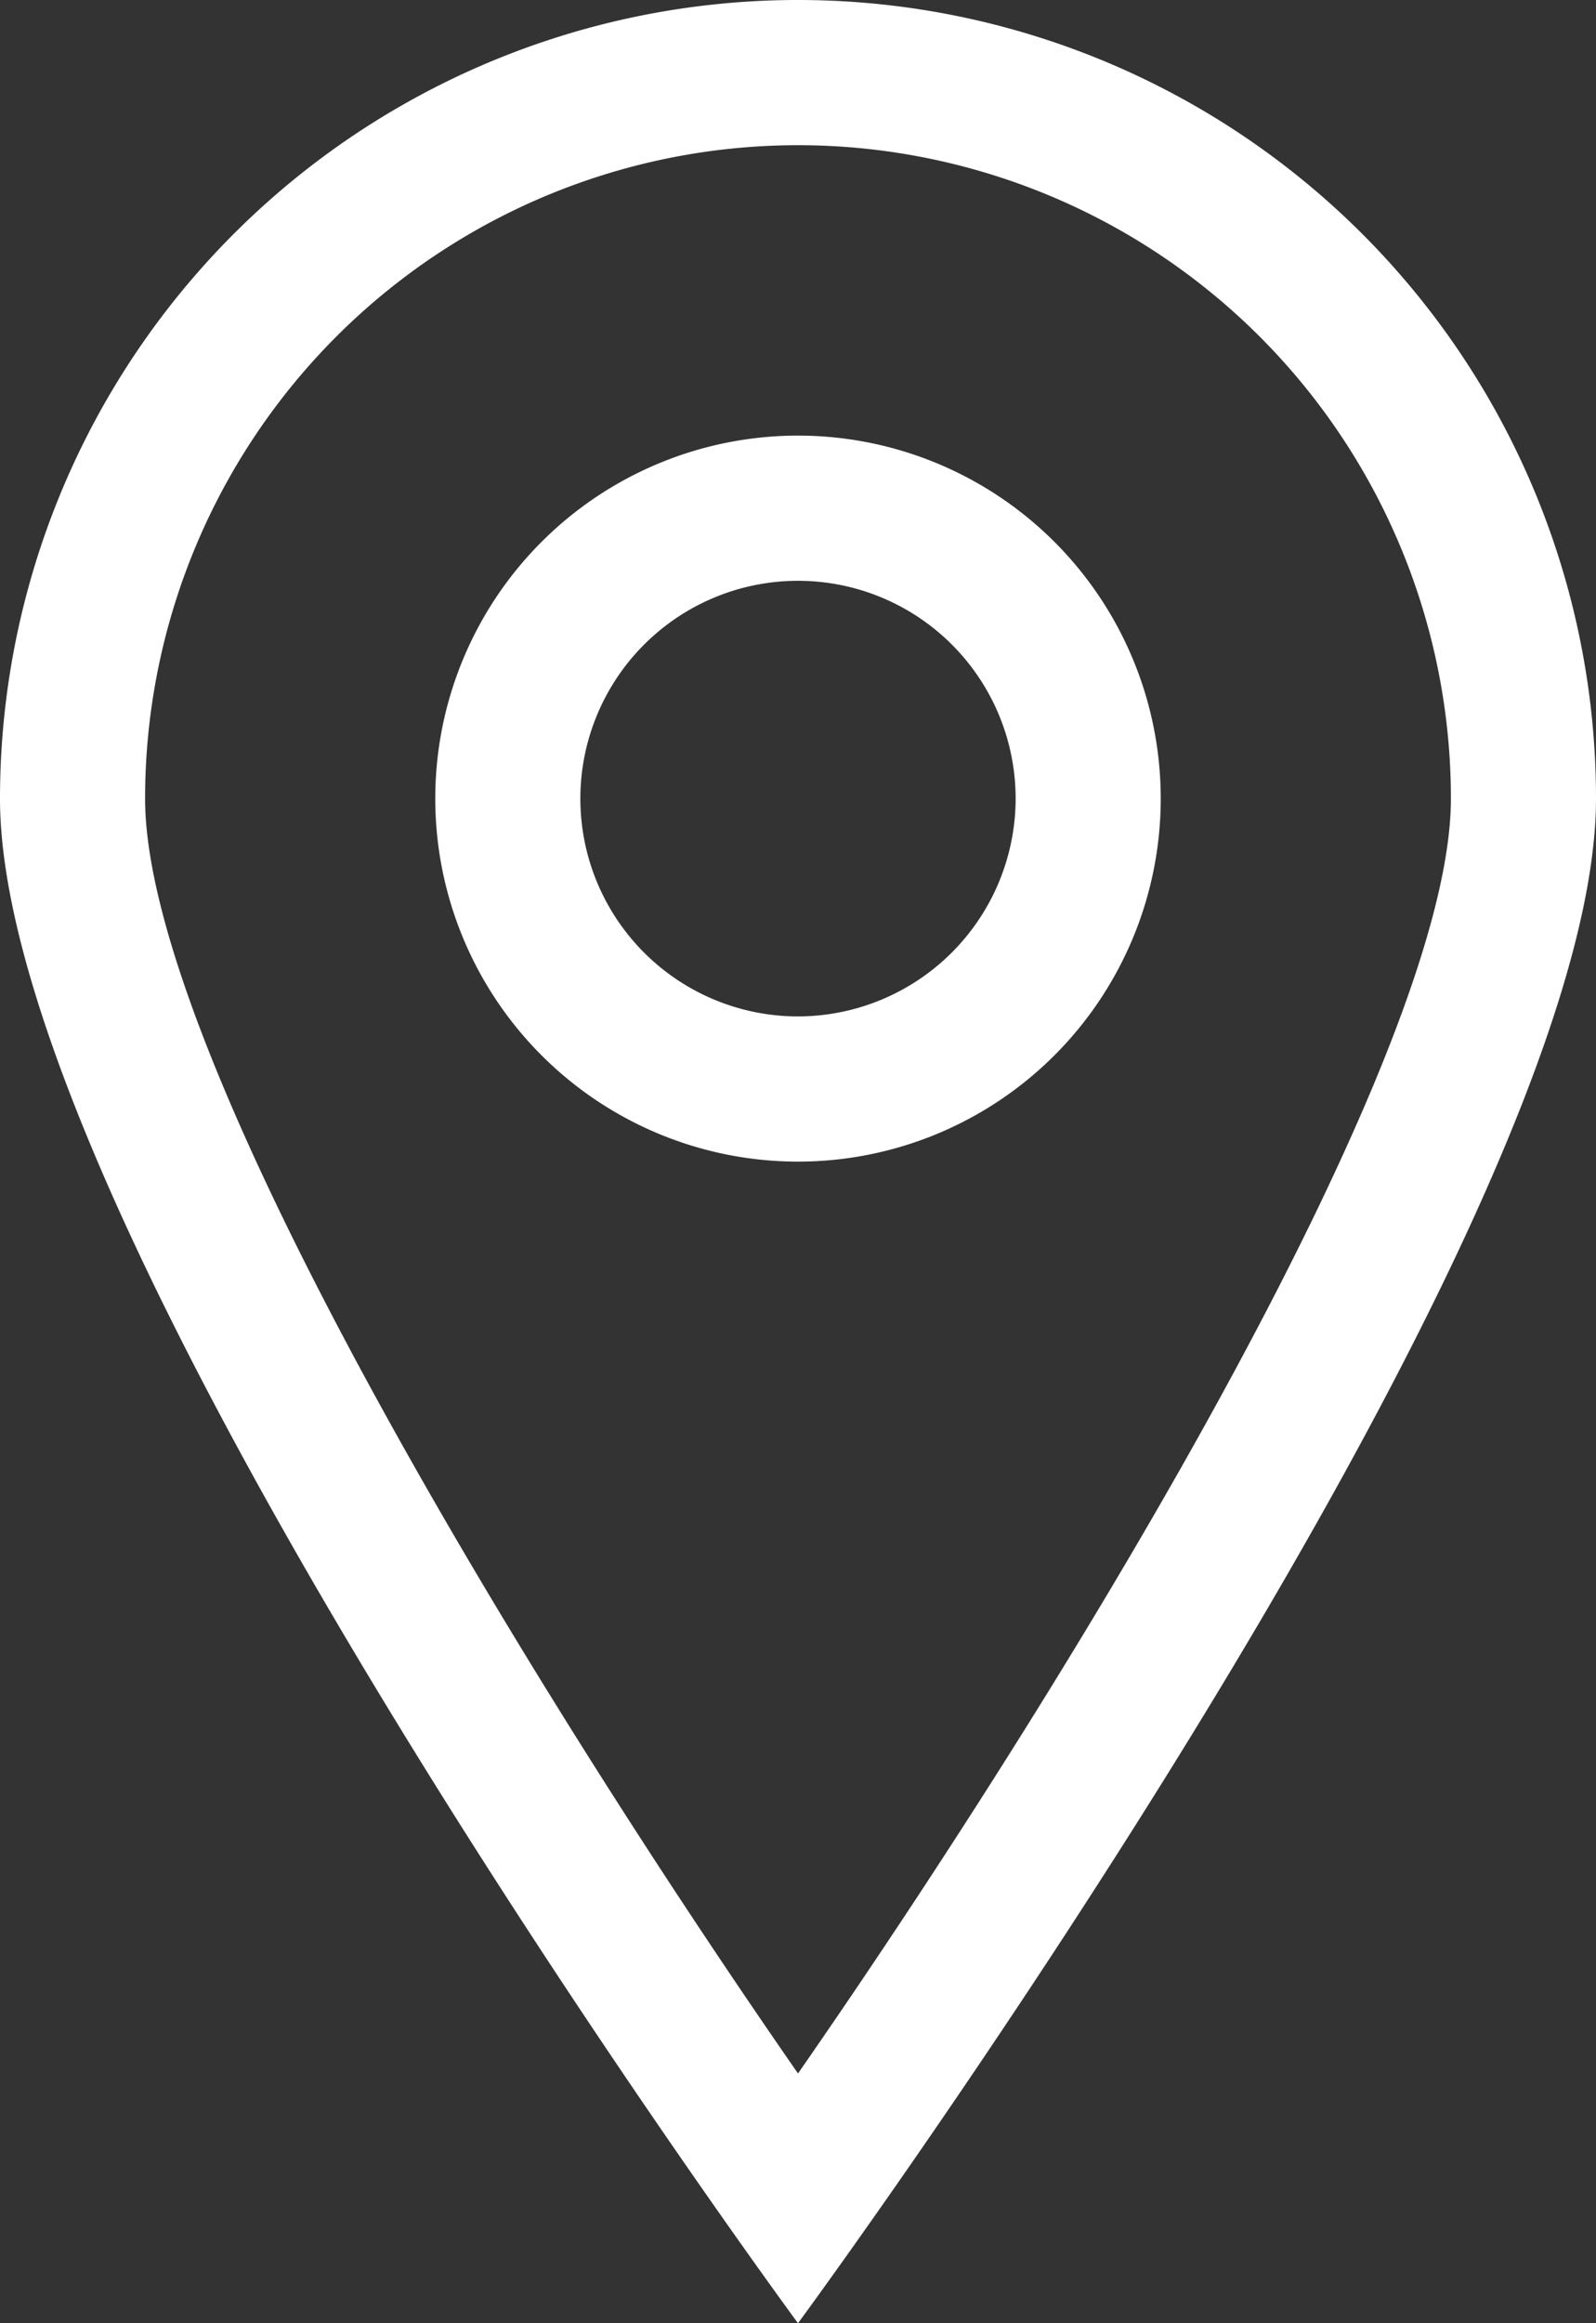 <svg xmlns="http://www.w3.org/2000/svg" viewBox="1505 4063 16.5 24">
  <rect x="1505" y="4063" width="16.5" height="24" fill="#333333" stroke="none"/>
  <defs>
    <style>
      .cls-1 {
        fill: #fff;
      }
    </style>
  </defs>
  <g id="グループ化_199" data-name="グループ化 199" transform="translate(1505 4063)">
    <path id="パス_974" data-name="パス 974" class="cls-1" d="M28.25,0A8.25,8.25,0,0,0,20,8.25C20,12.806,28.25,24,28.25,24S36.5,12.806,36.5,8.25A8.25,8.25,0,0,0,28.25,0ZM21.5,8.25a6.75,6.75,0,1,1,13.5,0c0,2.593-3.751,8.852-6.75,13.17C25.252,17.1,21.5,10.843,21.5,8.25ZM28.25,4.5A3.75,3.75,0,1,0,32,8.25,3.75,3.75,0,0,0,28.25,4.5Zm0,6A2.25,2.25,0,1,1,30.5,8.25,2.253,2.253,0,0,1,28.25,10.5Z" transform="translate(-20)"/>
  </g>
</svg>
